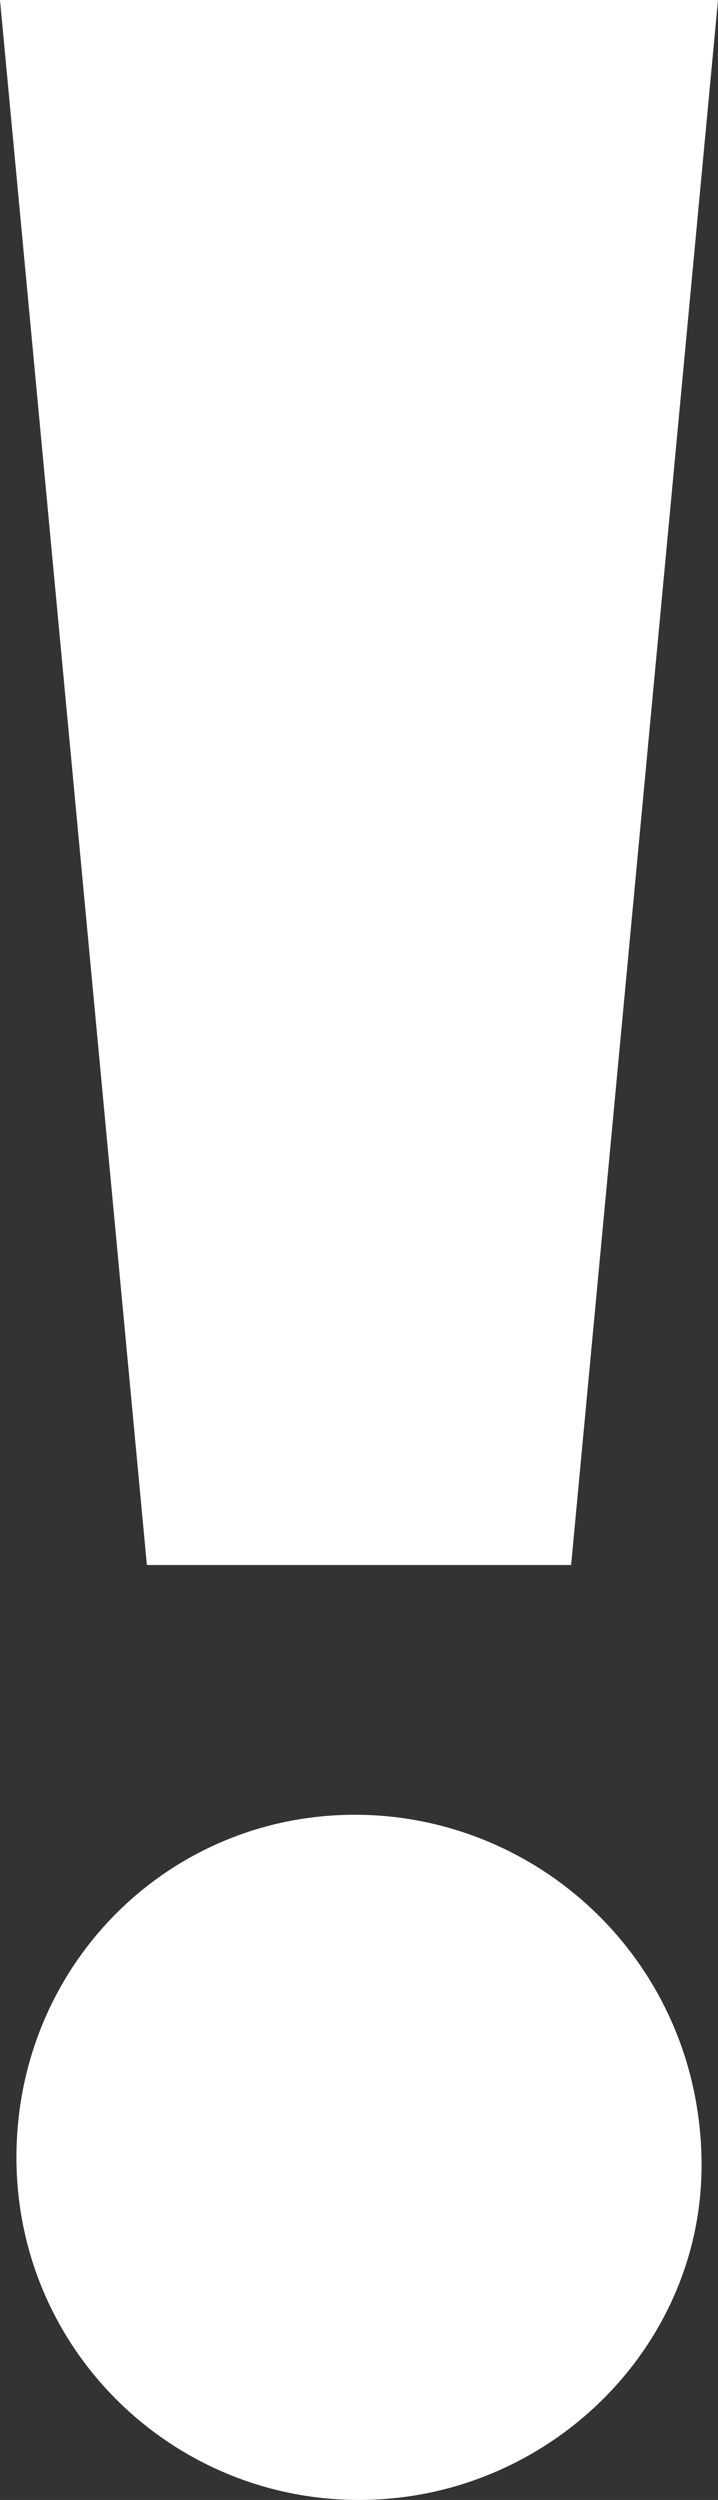 <?xml version="1.0" encoding="UTF-8"?>
<svg id="_レイヤー_2" data-name="レイヤー 2" xmlns="http://www.w3.org/2000/svg" xmlns:xlink="http://www.w3.org/1999/xlink" viewBox="0 0 13.54 47.14">
  <rect x="0" y="0" width="13.54" height="47.14" fill="#333333" stroke="none"/>
  <defs>
    <style>
      .cls-1 {
        fill: none;
      }

      .cls-1, .cls-2 {
        stroke-width: 0px;
      }

      .cls-3 {
        clip-path: url(#clippath);
      }

      .cls-2 {
        fill: #ffffff;
      }
    </style>
    <clipPath id="clippath">
      <rect class="cls-1" width="13.54" height="47.14"/>
    </clipPath>
  </defs>
  <g id="_レイヤー_1-2" data-name="レイヤー 1">
    <polygon class="cls-2" points="0 0 2.77 29.51 10.77 29.51 13.54 0 0 0"/>
    <g class="cls-3">
      <path class="cls-2" d="m13.23,40.83c0,3.46-2.92,6.31-6.46,6.31S.31,44.29.31,40.68s2.85-6.46,6.38-6.46,6.54,2.85,6.54,6.61"/>
    </g>
  </g>
</svg>